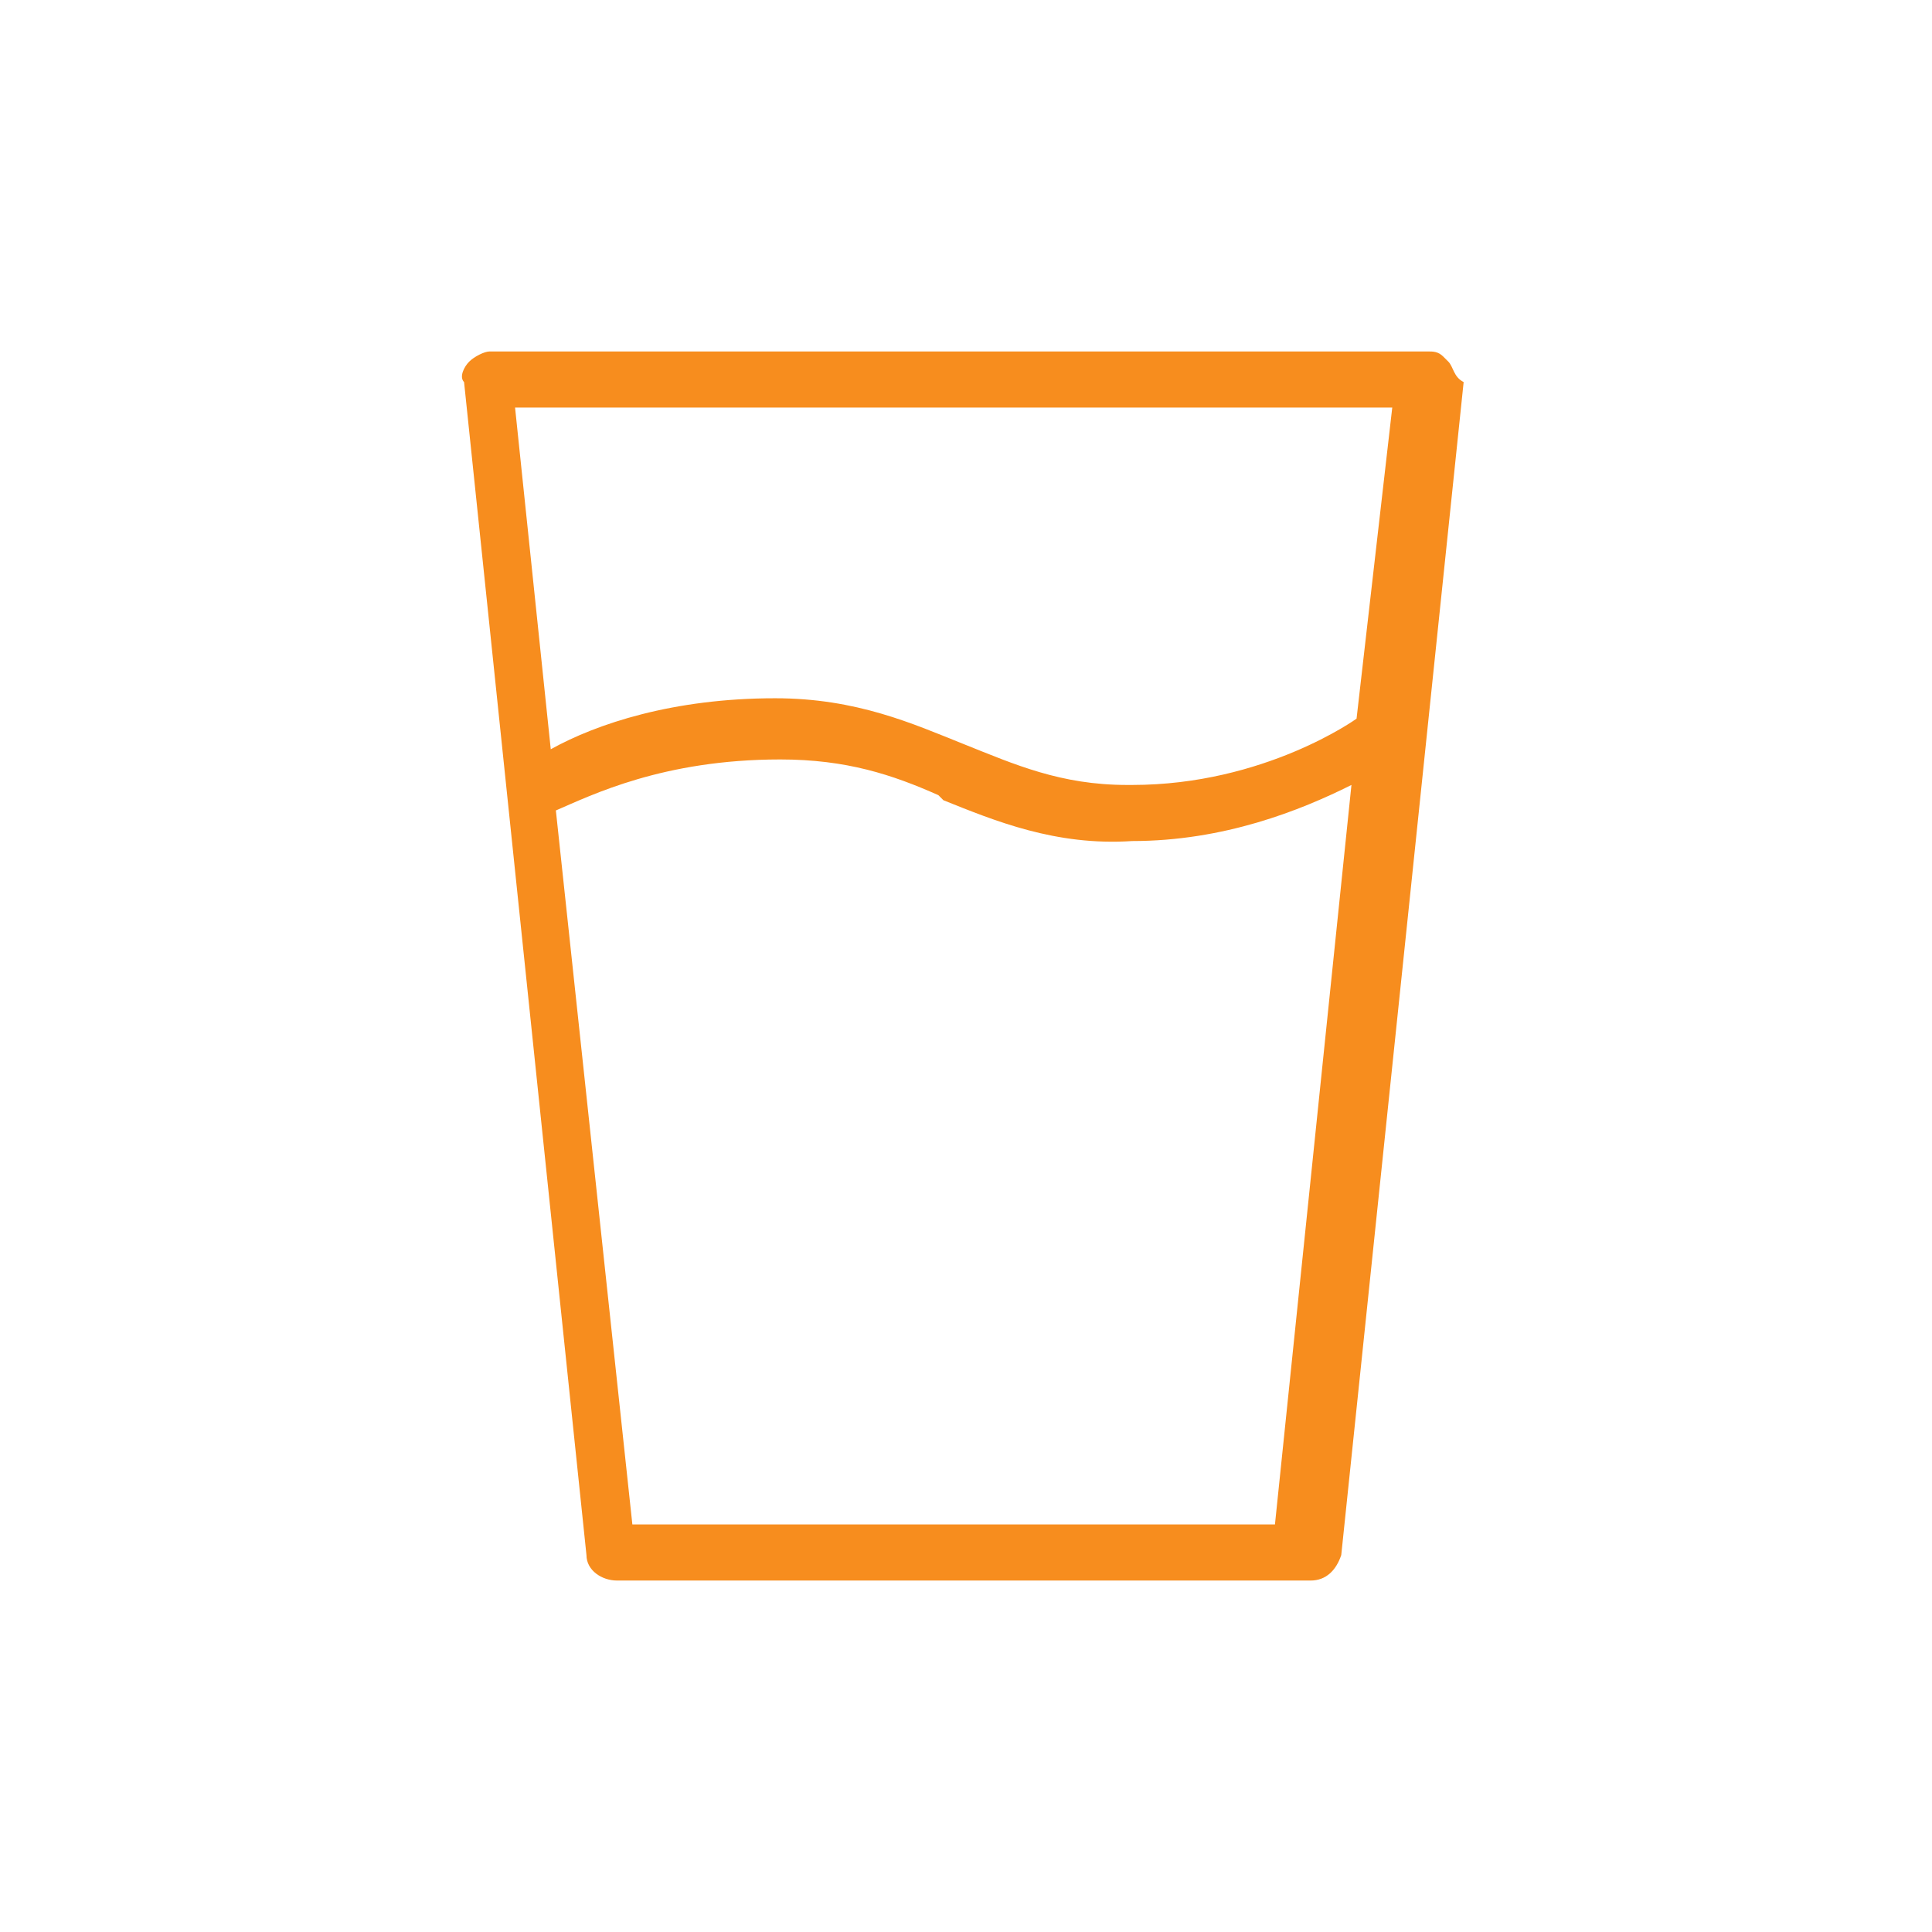 <svg width="151" height="151" viewBox="0 0 151 151" fill="none" xmlns="http://www.w3.org/2000/svg">
<path d="M113.199 28.266L112.801 27.868C112.402 27.469 112.004 27.469 111.605 27.469H38.263C37.864 27.469 37.067 27.868 36.669 28.266C36.27 28.665 35.871 29.462 36.27 29.861L45.836 121.538C45.836 122.734 47.032 123.531 48.228 123.531H102.437C103.633 123.531 104.43 122.734 104.829 121.538L114.395 29.861C113.598 29.462 113.598 28.665 113.199 28.266ZM60.983 59.357C66.165 59.357 69.752 60.553 73.34 62.147L73.738 62.546C77.724 64.14 82.507 66.133 88.486 65.734C95.661 65.734 101.64 63.343 105.626 61.35L99.647 119.146H49.424L43.445 63.343C46.235 62.147 51.815 59.357 60.983 59.357ZM106.025 56.168C106.025 56.168 98.85 61.35 88.486 61.35C88.486 61.35 88.486 61.35 88.088 61.35C82.906 61.35 79.319 59.755 75.333 58.161C71.347 56.567 66.962 54.574 60.584 54.574C52.612 54.574 46.634 56.567 43.046 58.56L40.256 31.854H108.815L106.025 56.168C106.423 56.168 106.423 56.168 106.025 56.168Z" fill="#F78D1E"/>
</svg>
